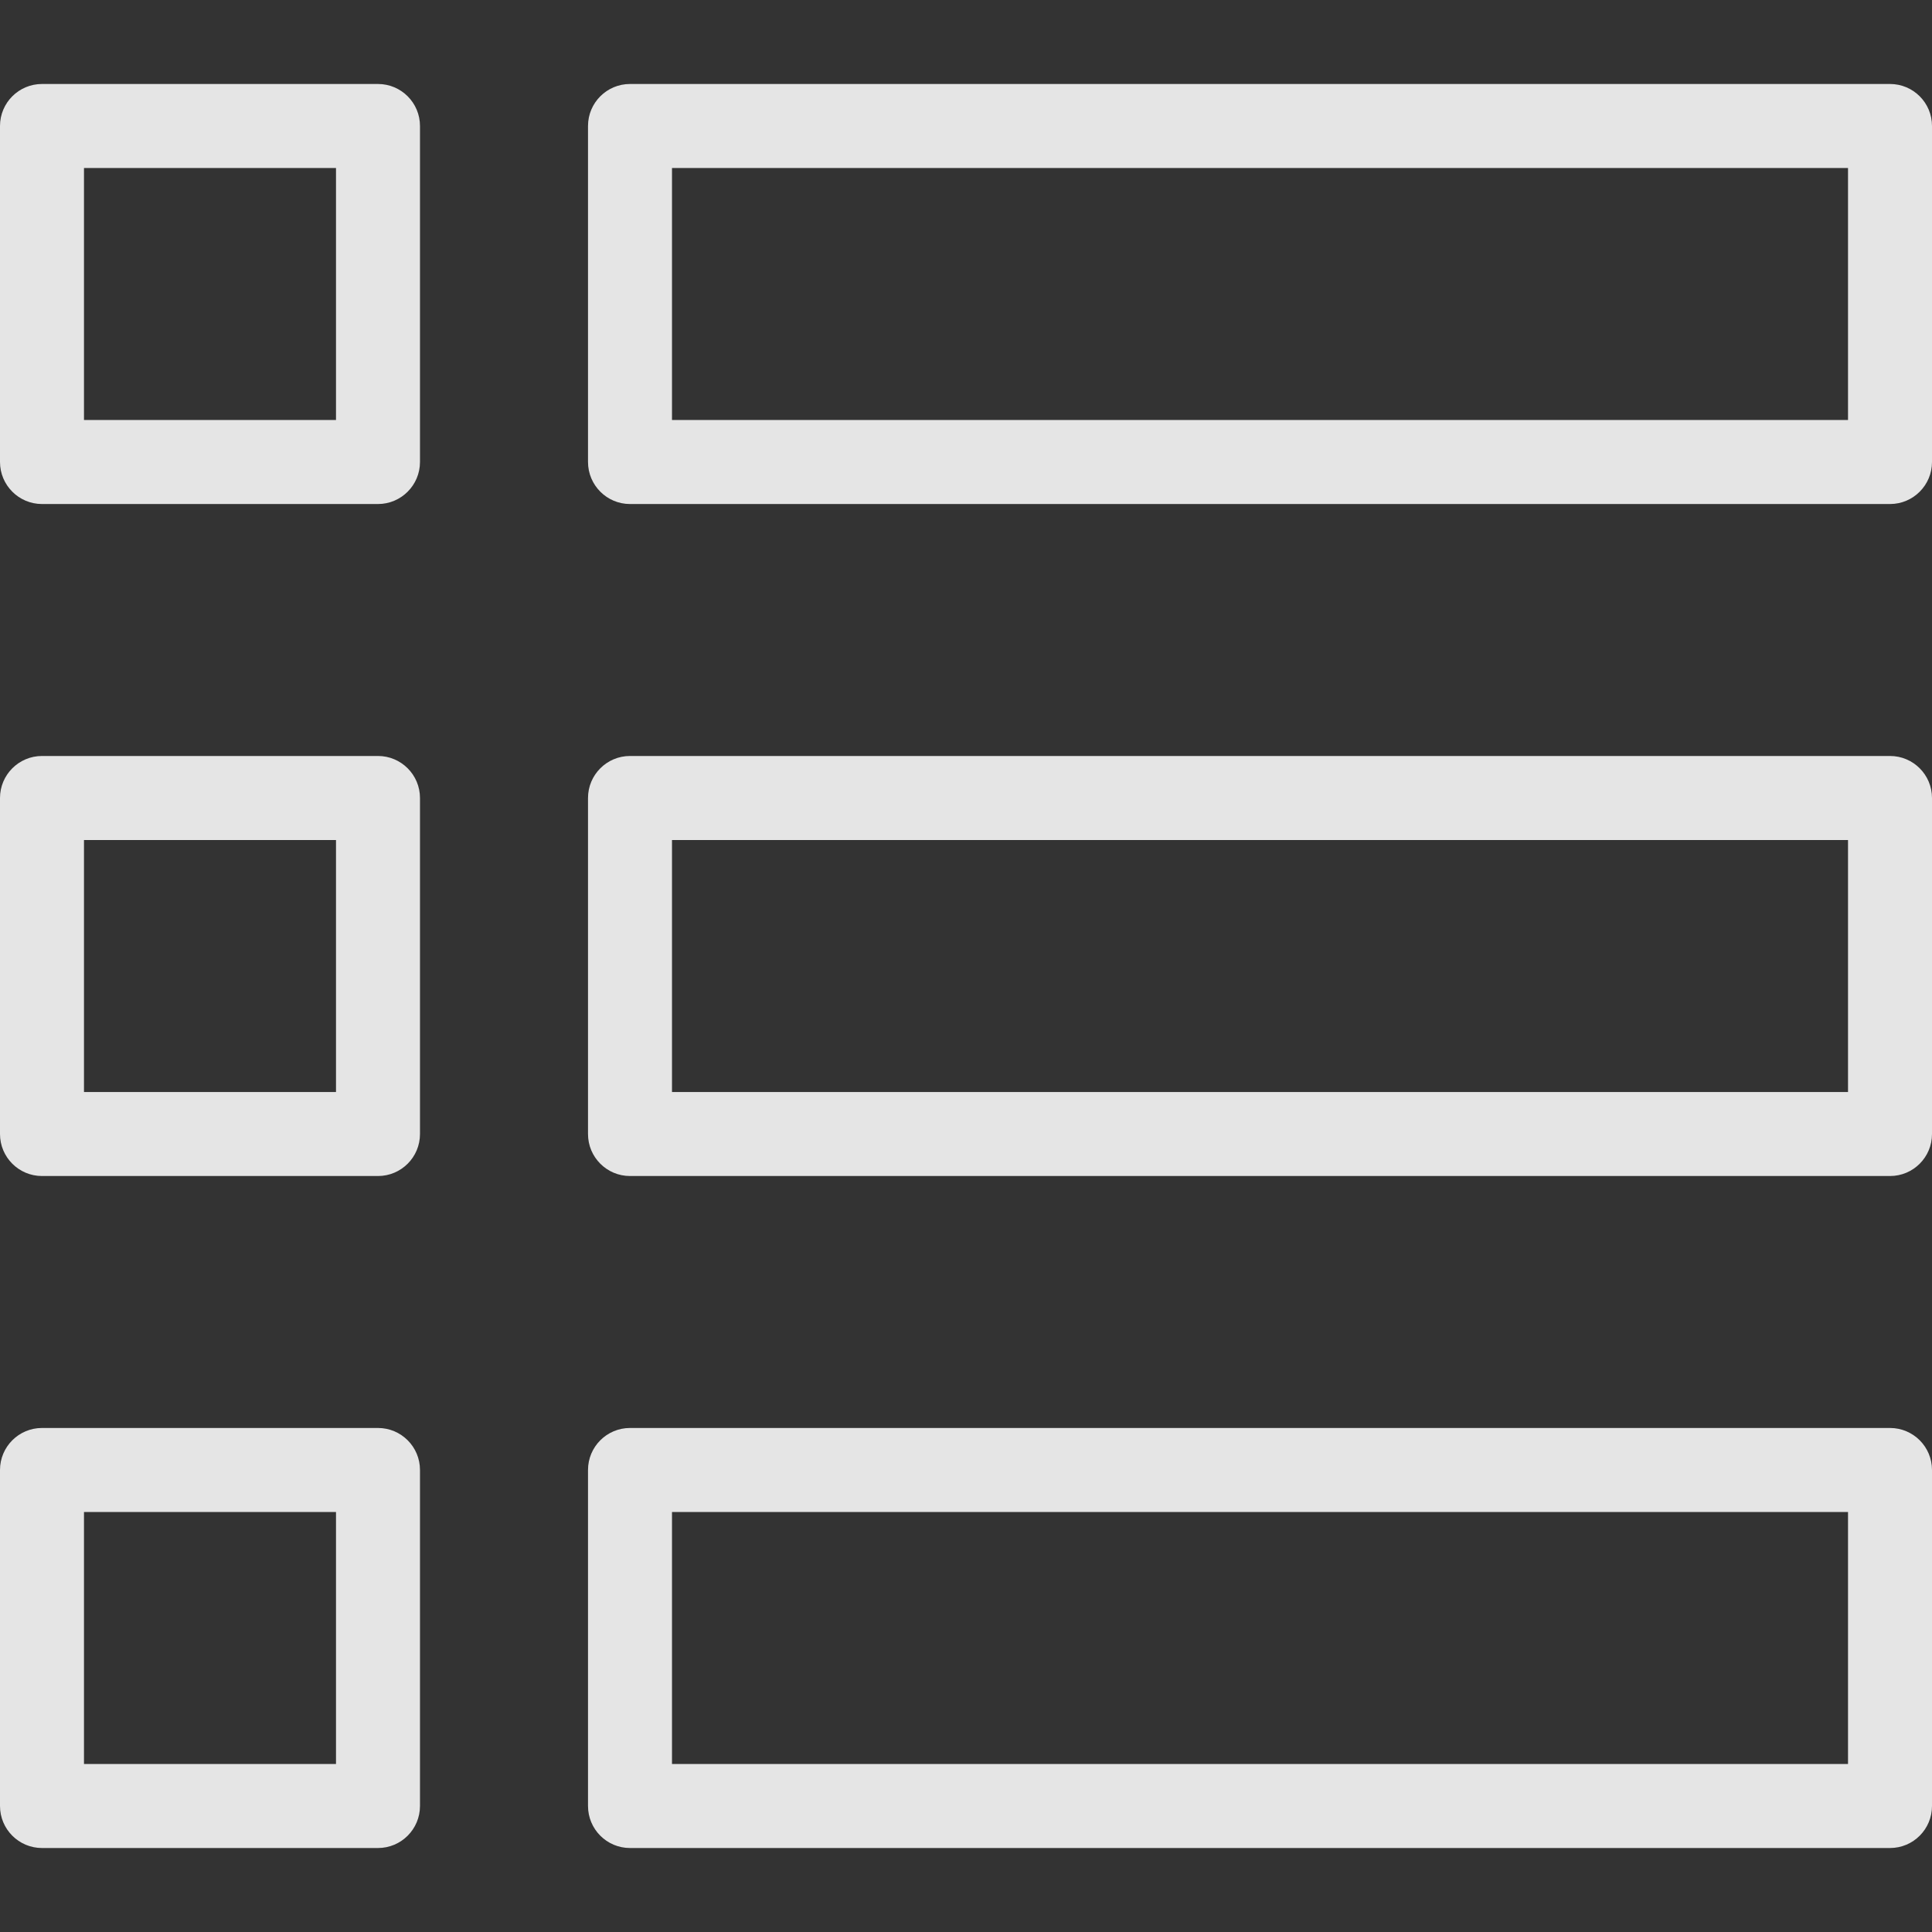<?xml version="1.0" encoding="UTF-8"?> <svg xmlns="http://www.w3.org/2000/svg" width="34" height="34" viewBox="0 0 34 34" fill="none"><rect x="0" y="0" width="34" height="34" fill="#333333" stroke="none"/> <path d="M6.652 1.478H0.739C0.331 1.478 0 1.809 0 2.217V8.13C0 8.538 0.331 8.87 0.739 8.87H6.652C7.06 8.87 7.391 8.538 7.391 8.13V2.217C7.391 1.809 7.06 1.478 6.652 1.478ZM5.913 7.391H1.478V2.957H5.913V7.391H5.913Z" fill="white" fill-opacity="0.87"></path> <path d="M6.652 13.304H0.739C0.331 13.304 0 13.636 0 14.043V19.957C0 20.365 0.331 20.696 0.739 20.696H6.652C7.06 20.696 7.391 20.365 7.391 19.957V14.043C7.391 13.636 7.06 13.304 6.652 13.304ZM5.913 19.218H1.478V14.783H5.913V19.218H5.913Z" fill="white" fill-opacity="0.87"></path> <path d="M6.652 25.13H0.739C0.331 25.13 0 25.461 0 25.869V31.782C0 32.191 0.331 32.522 0.739 32.522H6.652C7.06 32.522 7.391 32.191 7.391 31.782V25.869C7.391 25.461 7.06 25.13 6.652 25.13ZM5.913 31.043H1.478V26.609H5.913V31.043H5.913Z" fill="white" fill-opacity="0.87"></path> <path d="M33.261 1.478H11.087C10.679 1.478 10.348 1.809 10.348 2.217V8.13C10.348 8.538 10.679 8.87 11.087 8.87H33.261C33.67 8.87 34 8.538 34 8.13V2.217C34 1.809 33.67 1.478 33.261 1.478ZM32.522 7.391H11.826V2.957H32.522V7.391Z" fill="white" fill-opacity="0.87"></path> <path d="M33.261 13.304H11.087C10.679 13.304 10.348 13.636 10.348 14.043V19.957C10.348 20.365 10.679 20.696 11.087 20.696H33.261C33.67 20.696 34 20.365 34 19.957V14.043C34 13.636 33.67 13.304 33.261 13.304ZM32.522 19.218H11.826V14.783H32.522V19.218Z" fill="white" fill-opacity="0.87"></path> <path d="M33.261 25.13H11.087C10.679 25.13 10.348 25.461 10.348 25.869V31.782C10.348 32.191 10.679 32.522 11.087 32.522H33.261C33.67 32.522 34 32.191 34 31.782V25.869C34 25.461 33.67 25.13 33.261 25.13ZM32.522 31.043H11.826V26.609H32.522V31.043Z" fill="white" fill-opacity="0.87"></path> </svg> 